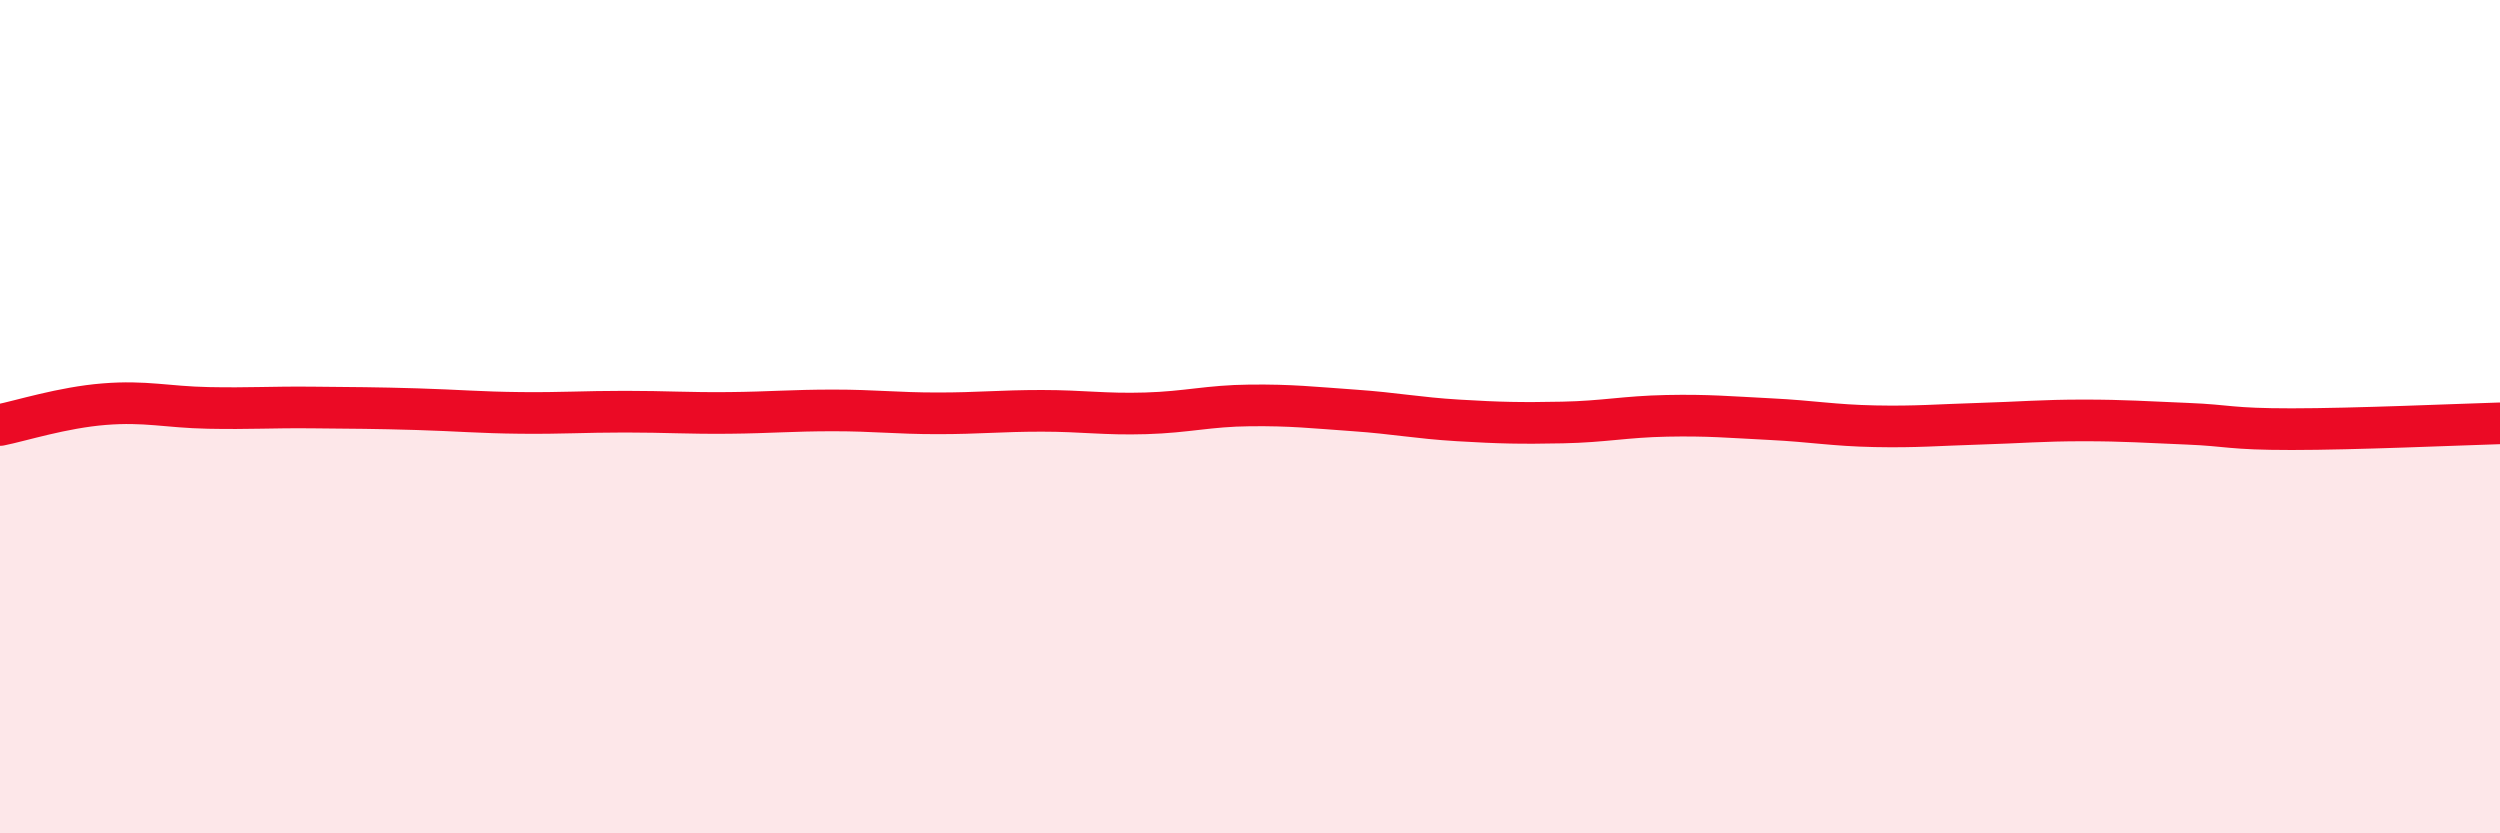 
    <svg width="60" height="20" viewBox="0 0 60 20" xmlns="http://www.w3.org/2000/svg">
      <path
        d="M 0,10.2 C 0.5,10.1 1.5,9.78 2.5,9.7 C 3.5,9.62 4,9.77 5,9.79 C 6,9.81 6.5,9.77 7.5,9.78 C 8.5,9.79 9,9.79 10,9.82 C 11,9.85 11.5,9.9 12.5,9.91 C 13.5,9.92 14,9.88 15,9.88 C 16,9.88 16.5,9.92 17.5,9.91 C 18.5,9.9 19,9.85 20,9.85 C 21,9.85 21.5,9.92 22.5,9.92 C 23.5,9.92 24,9.86 25,9.86 C 26,9.86 26.5,9.95 27.5,9.92 C 28.5,9.89 29,9.74 30,9.73 C 31,9.72 31.5,9.78 32.5,9.85 C 33.5,9.92 34,10.03 35,10.09 C 36,10.15 36.5,10.16 37.5,10.14 C 38.5,10.12 39,10 40,9.98 C 41,9.96 41.5,10.01 42.5,10.06 C 43.5,10.11 44,10.21 45,10.23 C 46,10.25 46.5,10.2 47.5,10.17 C 48.5,10.14 49,10.09 50,10.09 C 51,10.09 51.5,10.13 52.5,10.17 C 53.5,10.21 53.5,10.3 55,10.3 C 56.5,10.3 59,10.19 60,10.16L60 20L0 20Z"
        fill="#EB0A25"
        opacity="0.1"
        stroke-linecap="round"
        stroke-linejoin="round"
      />
      <path
        d="M 0,10.2 C 0.5,10.1 1.5,9.78 2.5,9.7 C 3.5,9.62 4,9.77 5,9.79 C 6,9.81 6.5,9.77 7.5,9.78 C 8.5,9.79 9,9.79 10,9.82 C 11,9.85 11.5,9.9 12.5,9.91 C 13.5,9.92 14,9.88 15,9.88 C 16,9.88 16.5,9.92 17.5,9.91 C 18.5,9.9 19,9.85 20,9.85 C 21,9.85 21.5,9.92 22.5,9.92 C 23.5,9.92 24,9.86 25,9.86 C 26,9.86 26.5,9.95 27.5,9.92 C 28.5,9.89 29,9.74 30,9.73 C 31,9.72 31.5,9.78 32.5,9.85 C 33.5,9.92 34,10.03 35,10.09 C 36,10.15 36.5,10.16 37.5,10.14 C 38.5,10.12 39,10 40,9.98 C 41,9.96 41.5,10.01 42.5,10.06 C 43.5,10.11 44,10.21 45,10.23 C 46,10.25 46.5,10.2 47.5,10.17 C 48.5,10.14 49,10.09 50,10.09 C 51,10.09 51.5,10.13 52.5,10.17 C 53.5,10.21 53.5,10.3 55,10.3 C 56.5,10.3 59,10.19 60,10.16"
        stroke="#EB0A25"
        stroke-width="1"
        fill="none"
        stroke-linecap="round"
        stroke-linejoin="round"
      />
    </svg>
  